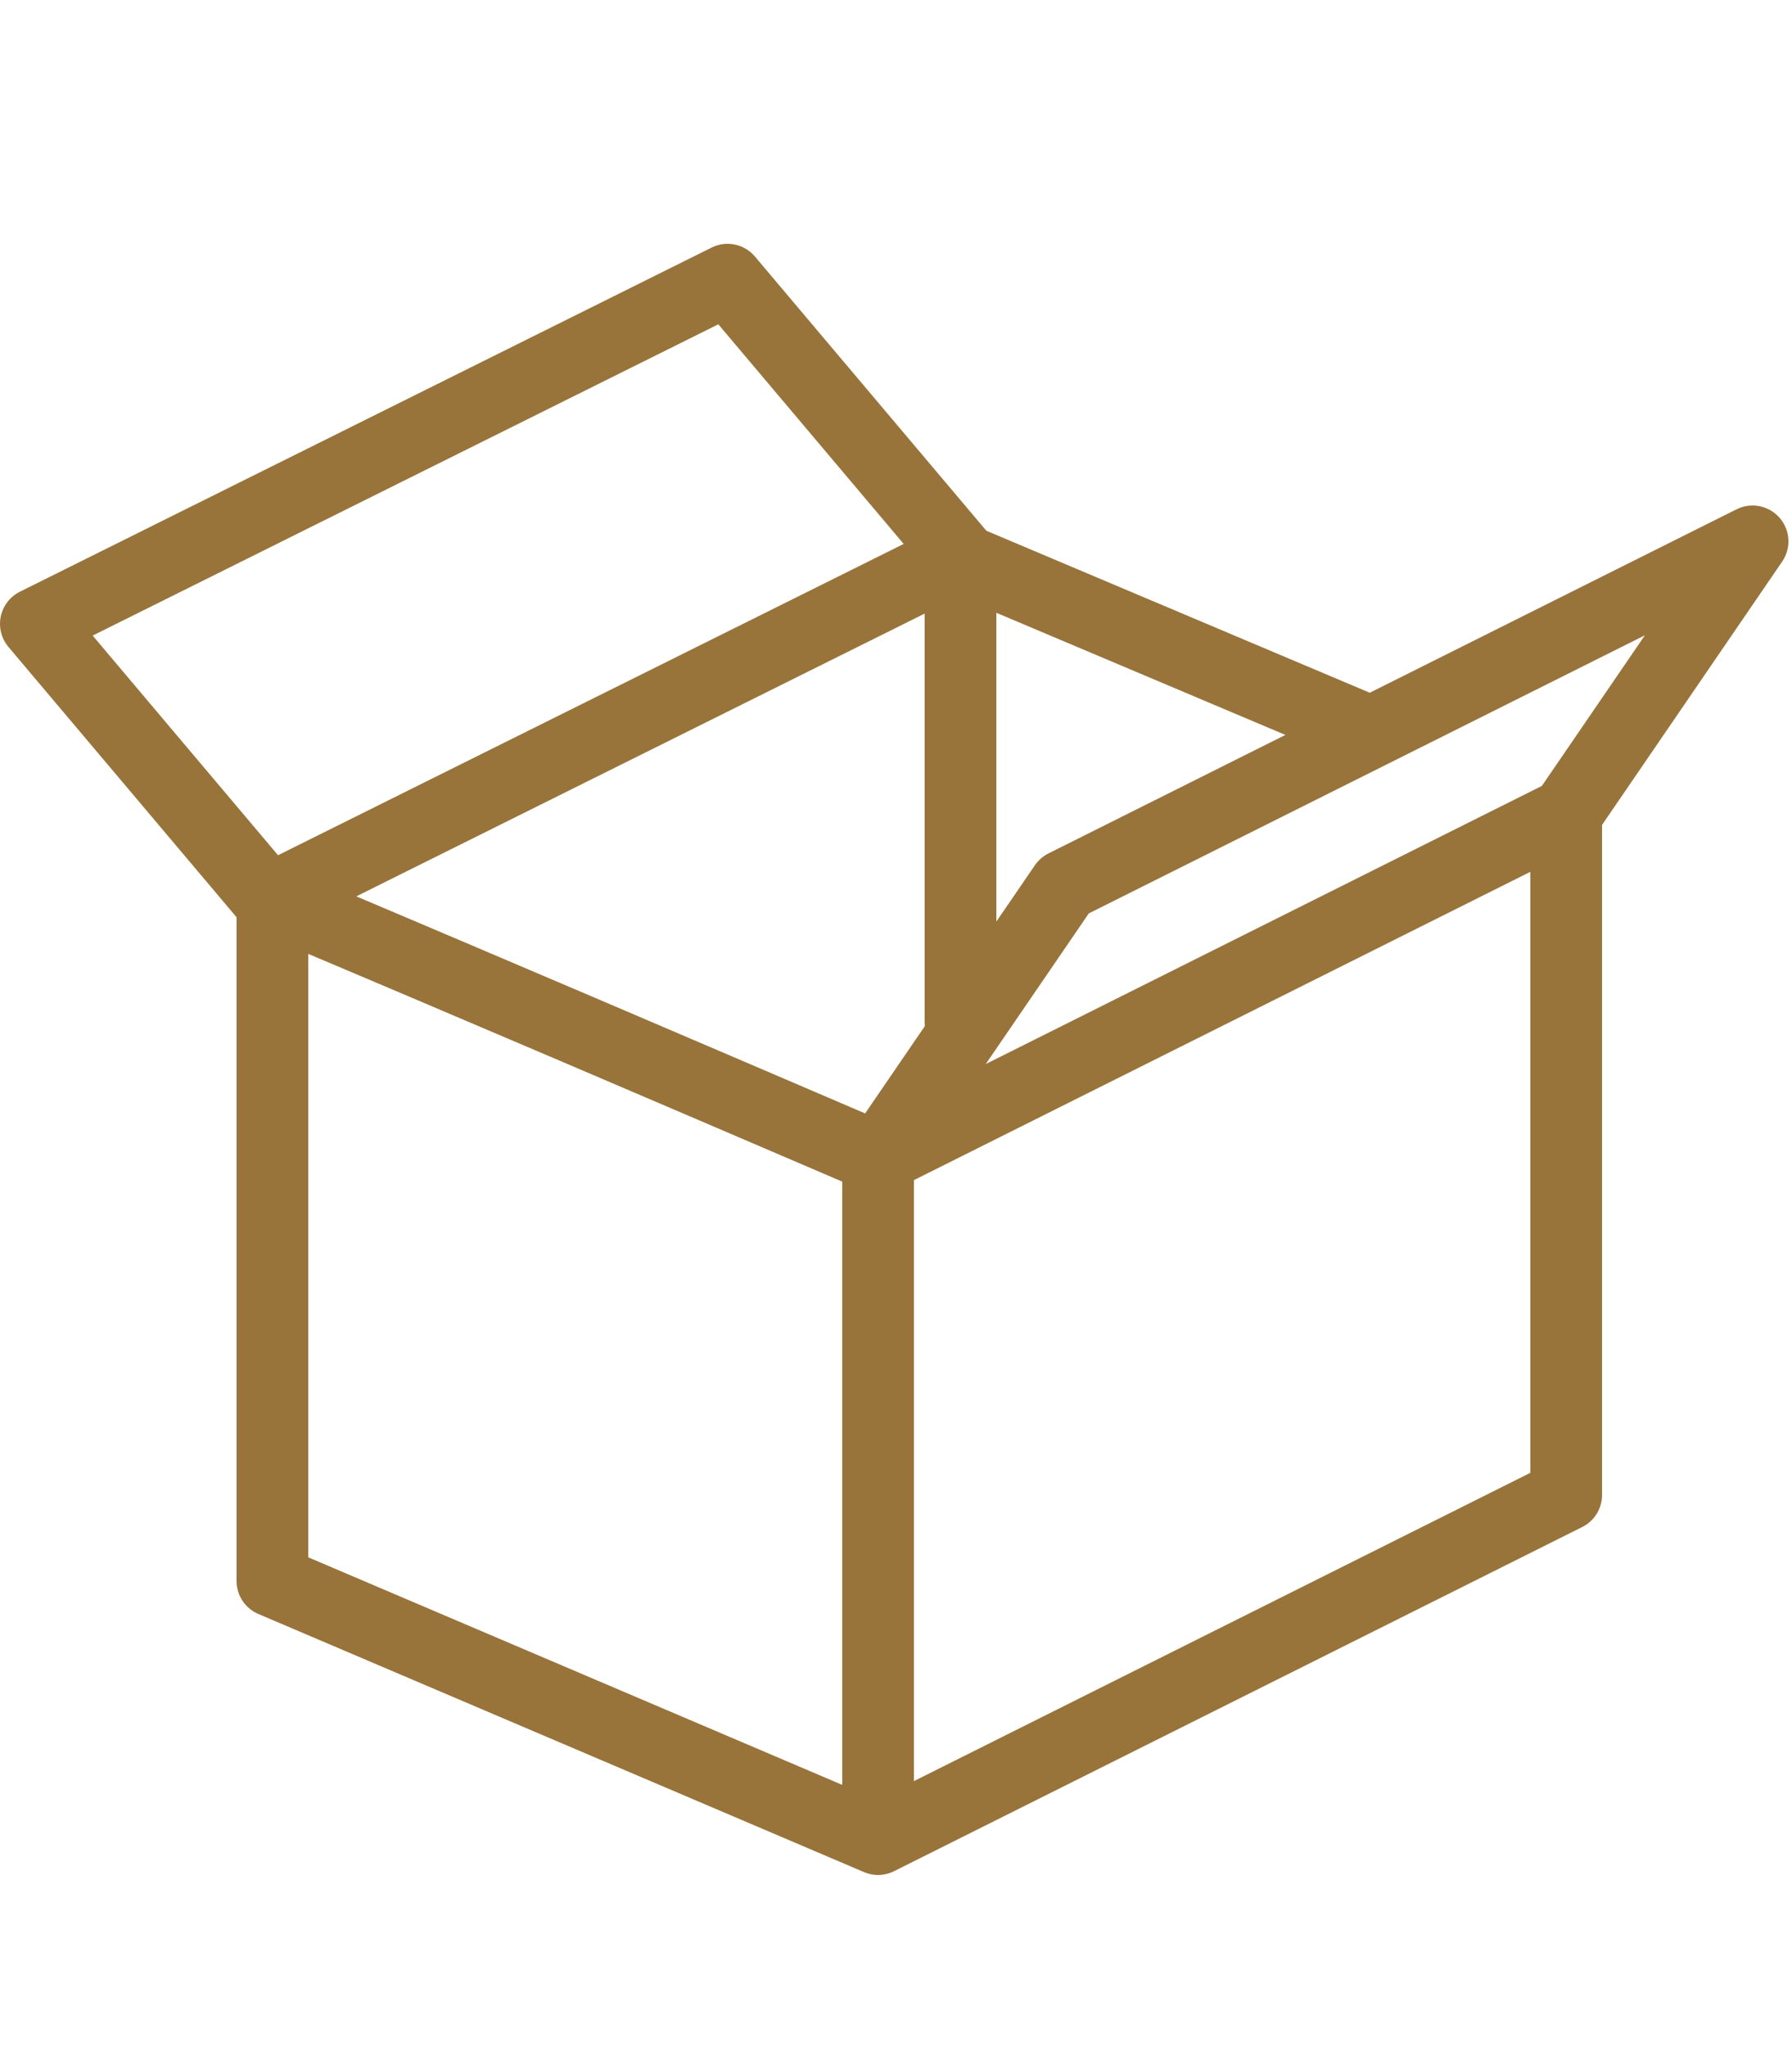 <?xml version="1.0" encoding="UTF-8"?>
<svg id="Vrstva_1" xmlns="http://www.w3.org/2000/svg" width="17.6mm" height="20.1mm" version="1.1" viewBox="0 0 50 57.1">
  <!-- Generator: Adobe Illustrator 30.0.0, SVG Export Plug-In . SVG Version: 2.1.1 Build 123)  -->
  <defs>
    <style>
      .st0 {
        fill: none;
        stroke: #98743b;
        stroke-linecap: round;
        stroke-linejoin: round;
        stroke-width: 2px;
      }
    </style>
  </defs>
  <path class="st0" d="M24.5,32.3v19l-16.9-7.2v-19c5.7,2.4,11.3,4.8,16.9,7.2h0ZM38.2,20.4l-11.6-4.9M24.5,32.3l5.2-7.6,19.2-9.6-5.2,7.6M43.7,22.7l-19.2,9.6v19l19.2-9.6v-19h0ZM26.8,15.5L7.5,25.1l-6.5-7.7L20.3,7.8l6.5,7.7h0Z"/>
  <line class="st0" x1="26.8" y1="15.5" x2="26.8" y2="28.5"/>
</svg>